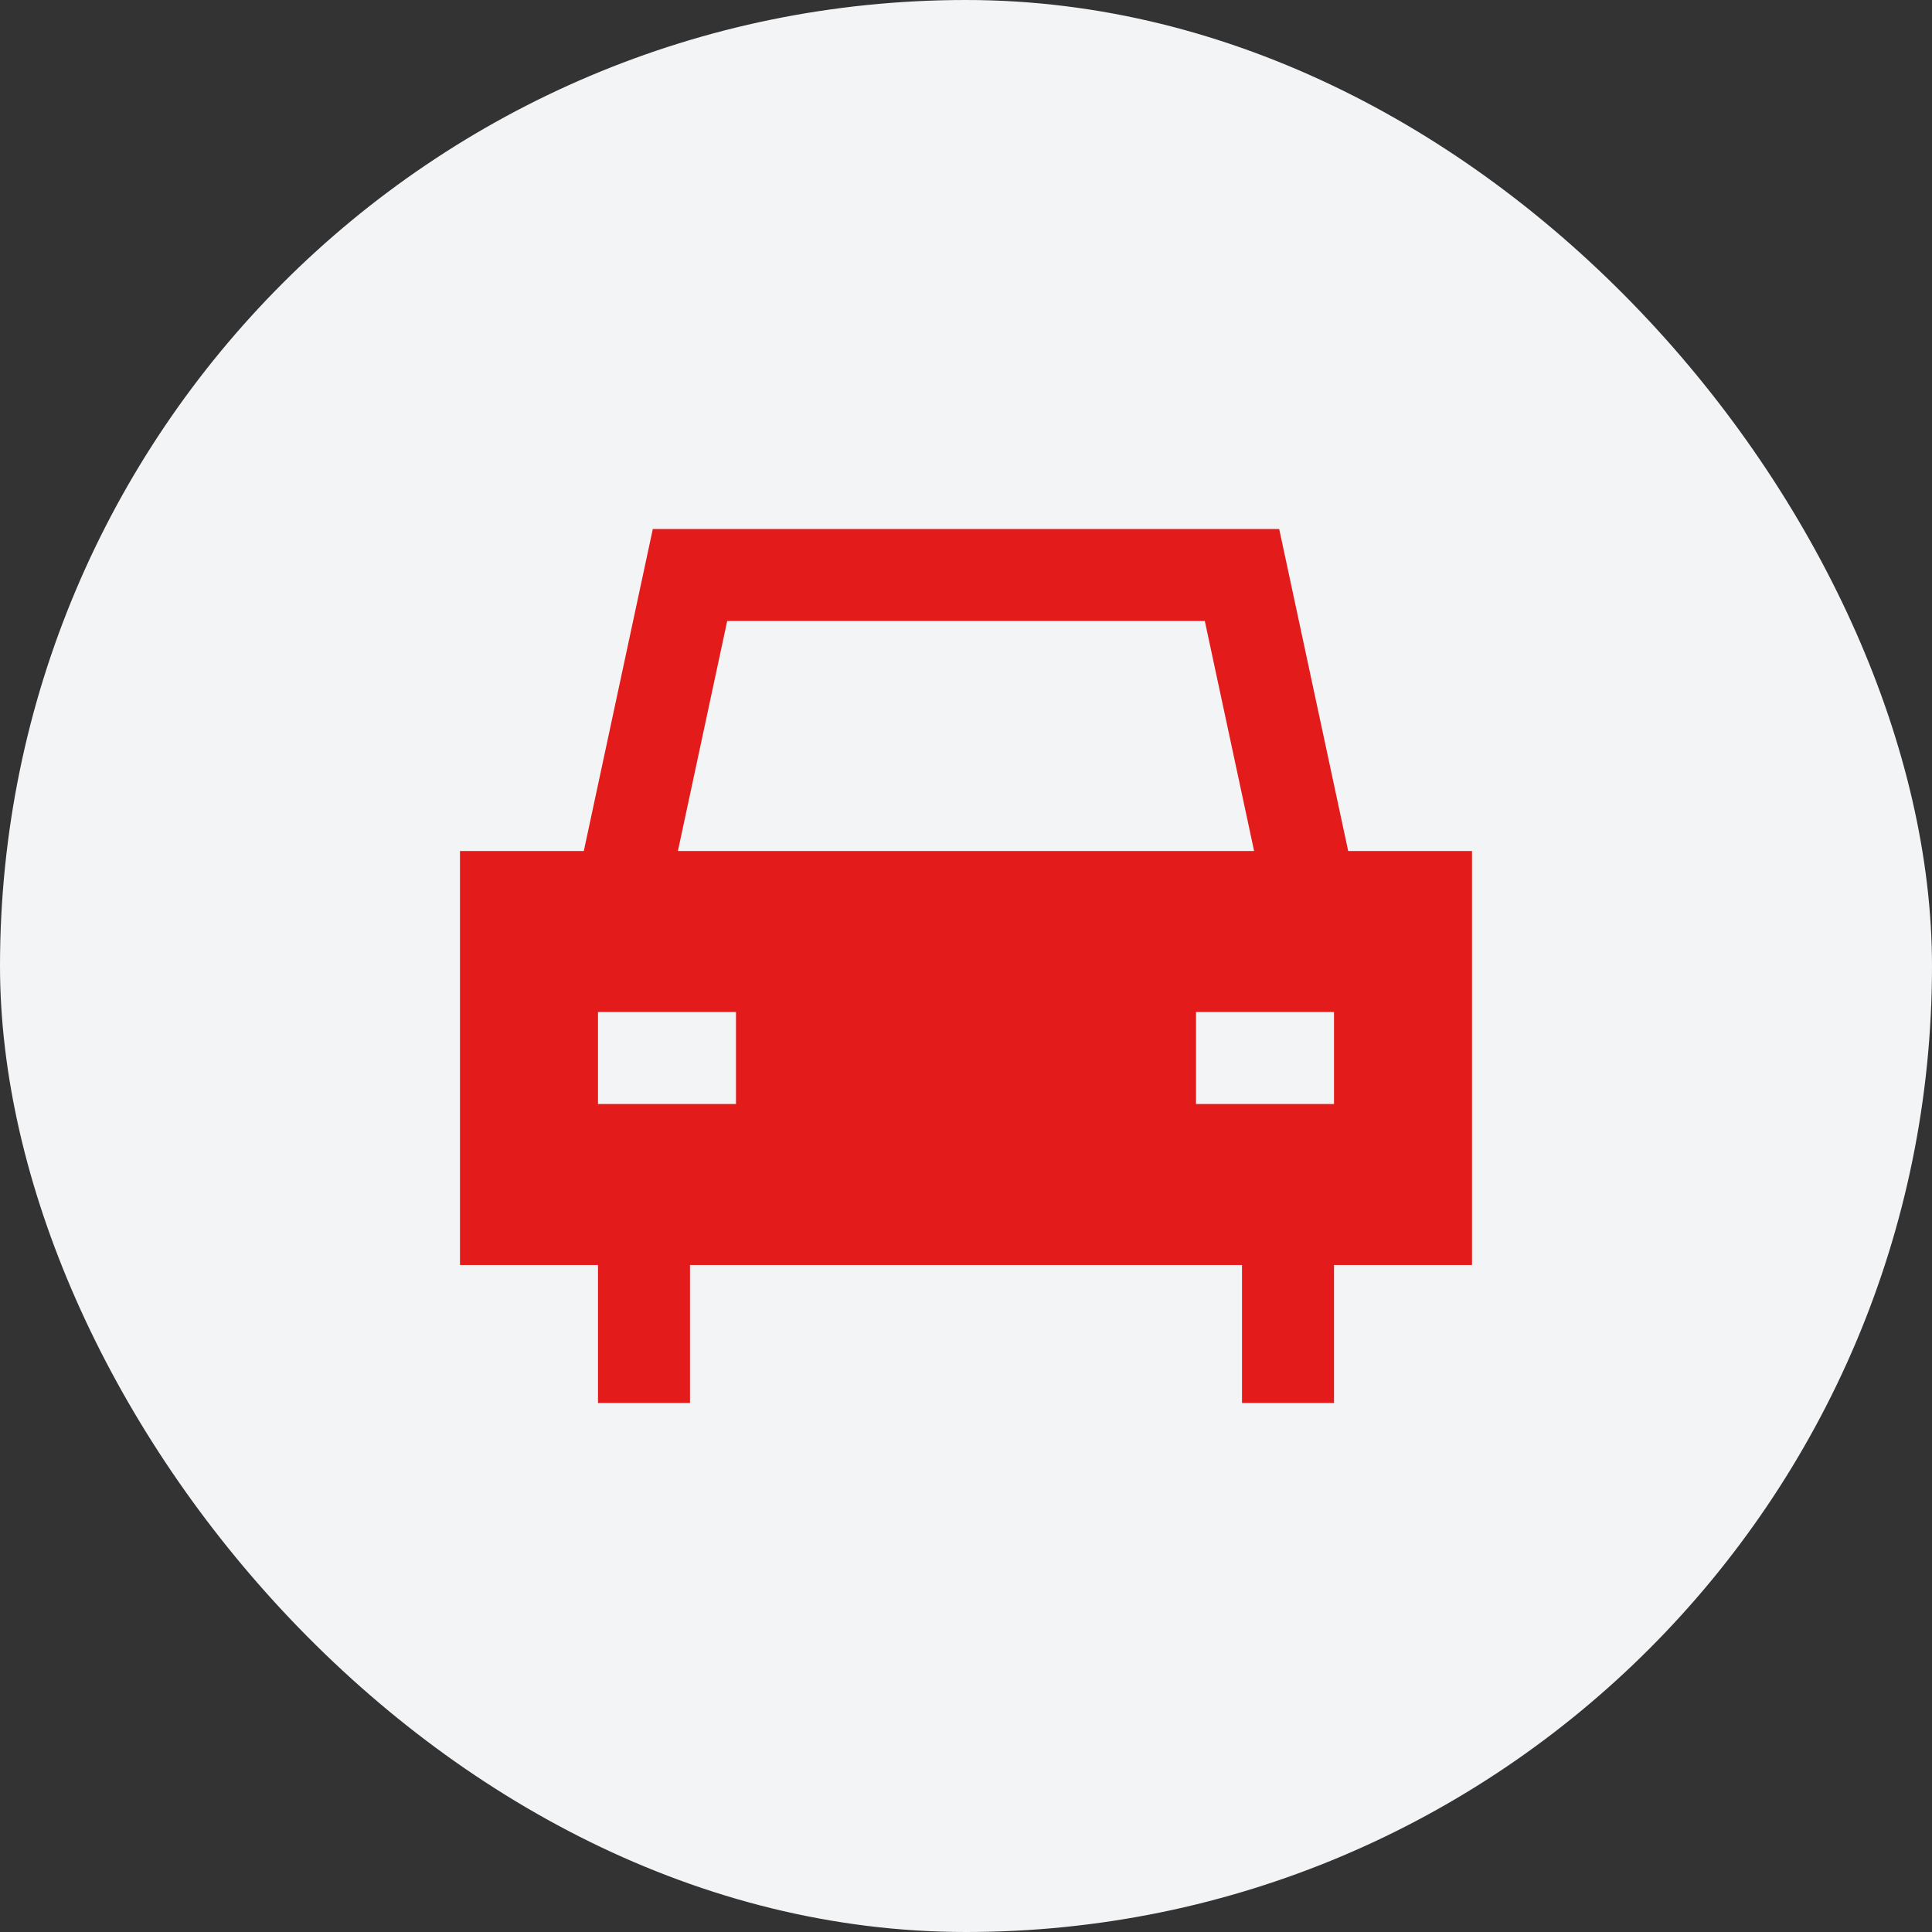 <svg width="56" height="56" viewBox="0 0 56 56" fill="none" xmlns="http://www.w3.org/2000/svg">
<rect x="0" y="0" width="56" height="56" fill="#333333" stroke="none"/>
<rect width="56" height="56" rx="28" fill="#F3F4F6"/>
<path fill-rule="evenodd" clip-rule="evenodd" d="M18.922 15.333H37.078L37.304 16.387L39.078 24.667H42.667V36.667H38.667V40.667H36V36.667H20V40.667H17.333V36.667H13.333V24.667H16.922L18.696 16.387L18.922 15.333ZM34.922 18L36.351 24.667H19.649L21.078 18H34.922ZM21.333 32H17.333V29.333H21.333V32ZM34.667 29.333H38.667V32H34.667V29.333Z" fill="#E41B1B"/>
</svg>
